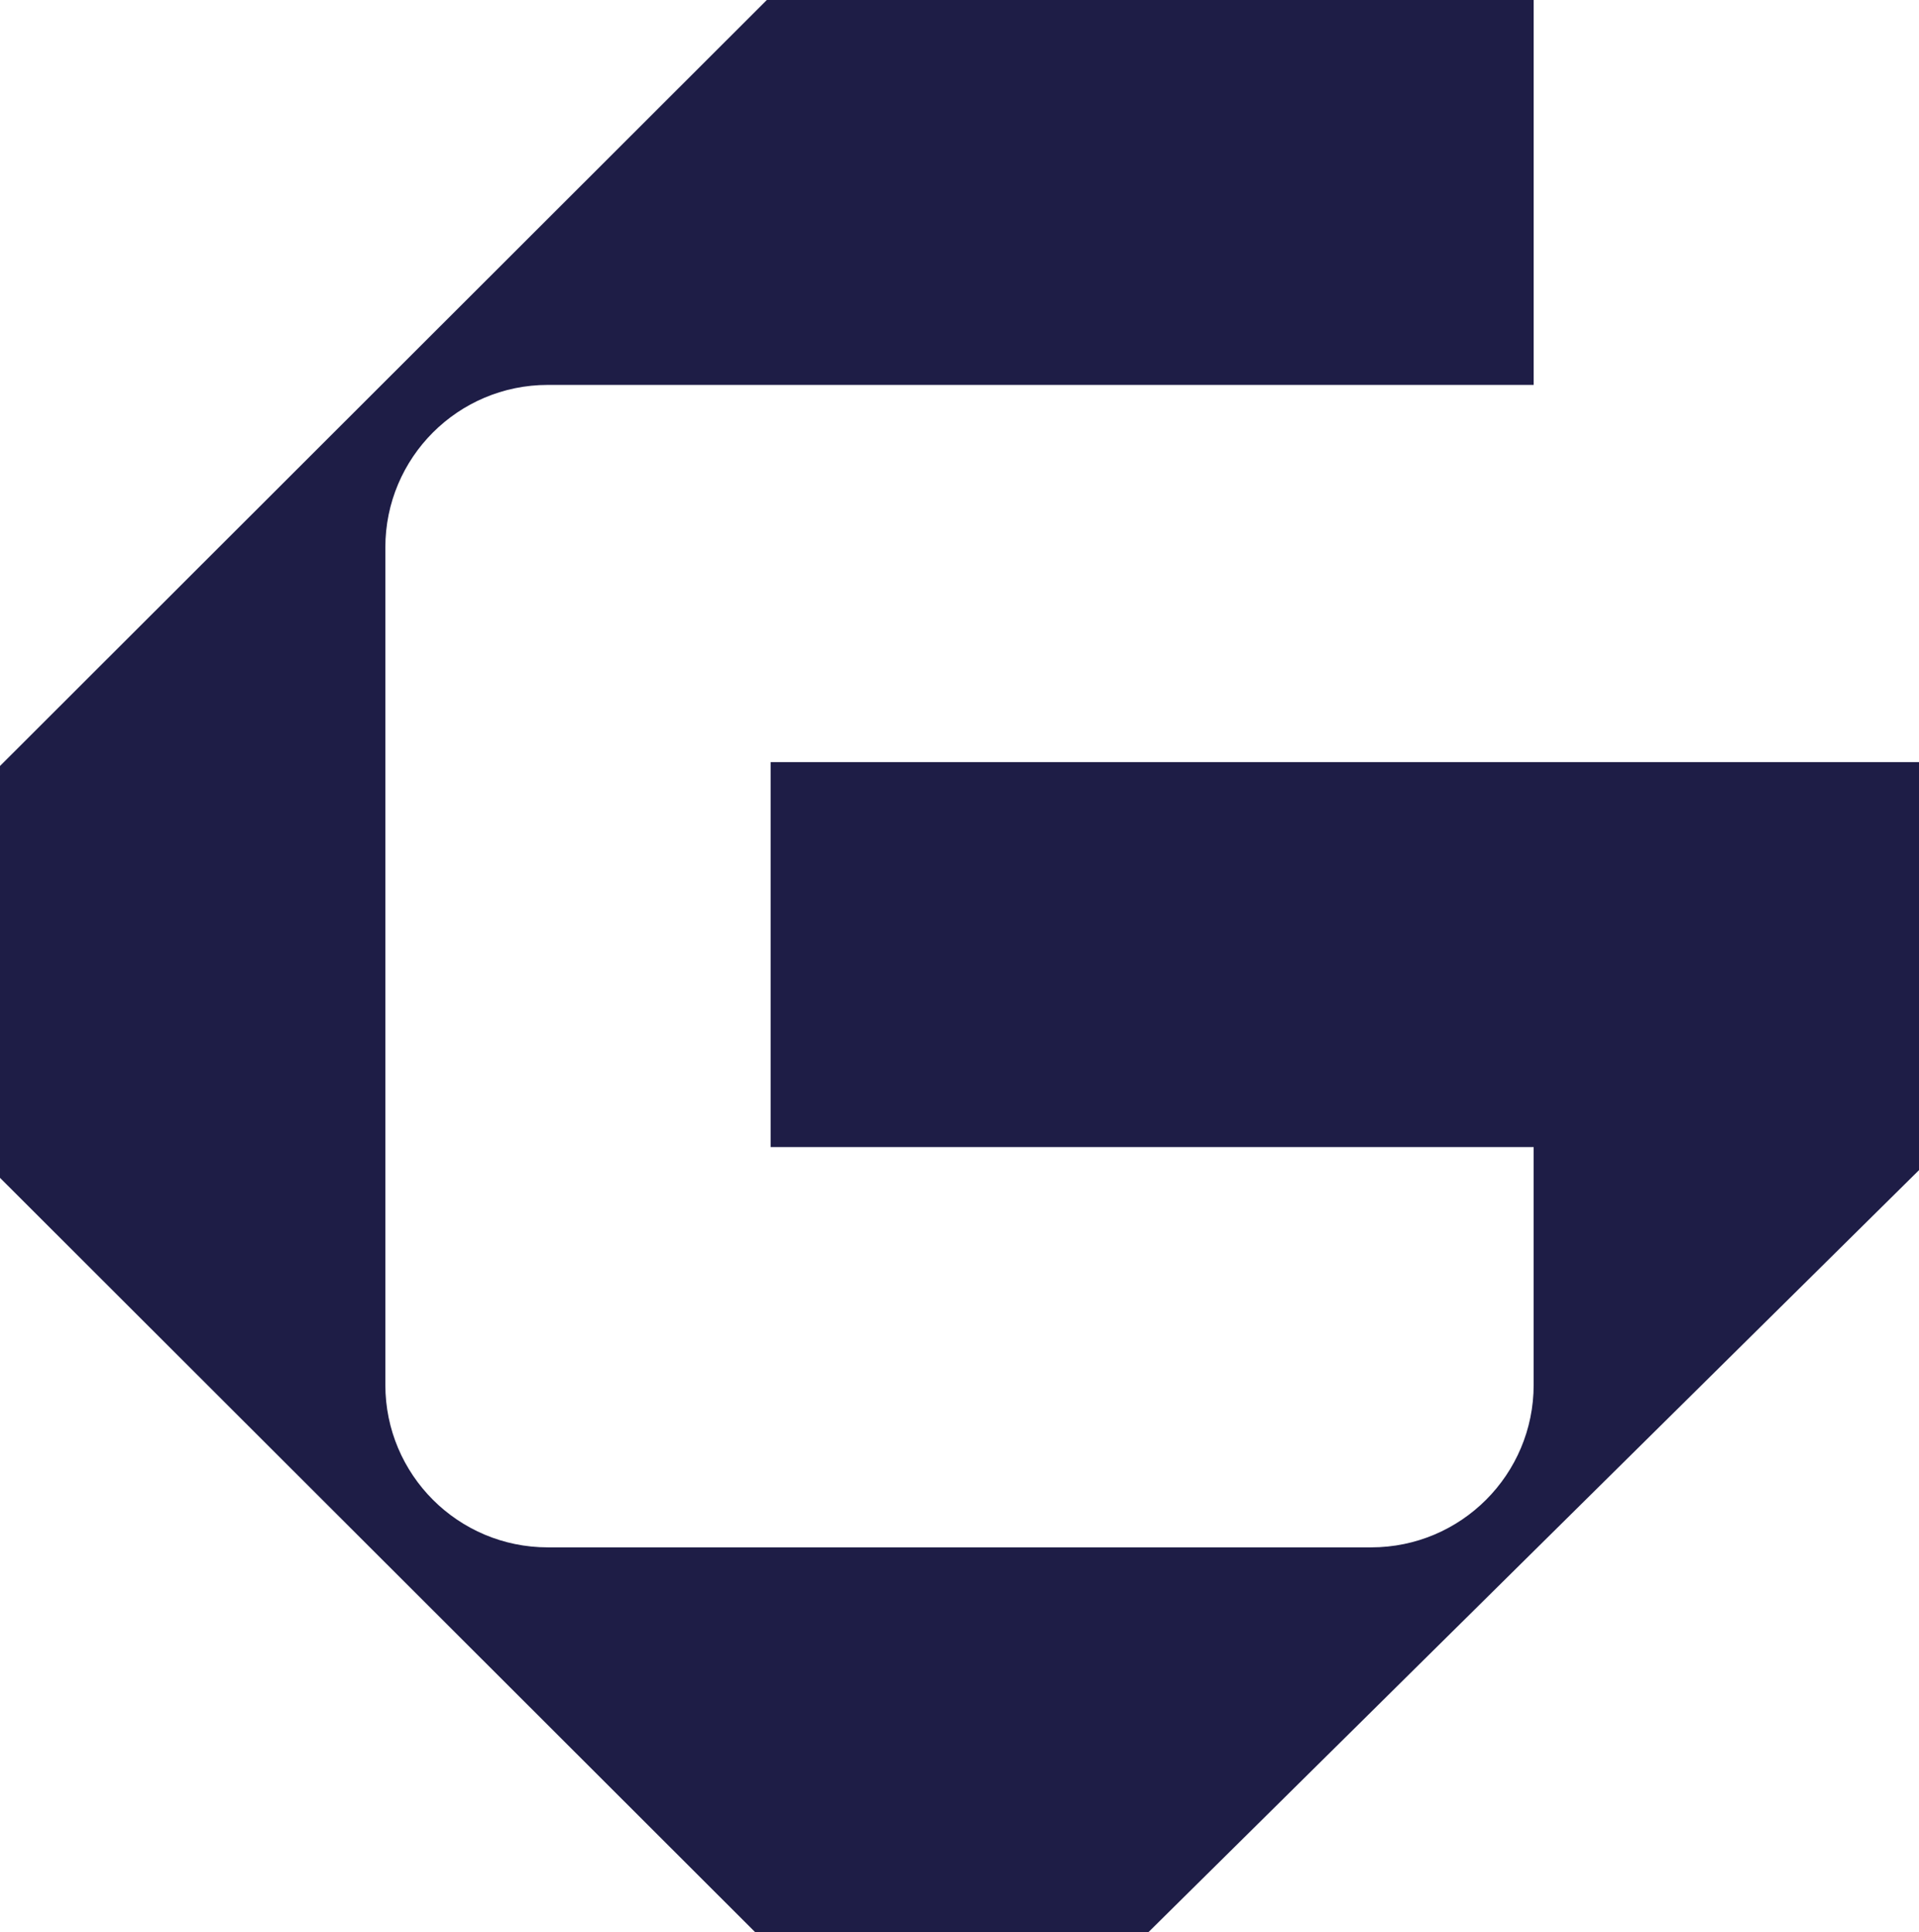 <svg width="144" height="145" viewBox="0 0 144 145" fill="none" xmlns="http://www.w3.org/2000/svg">
<path d="M115.084 0V28.884H41.107C34.374 28.884 28.916 34.343 28.916 41.076V103.924C28.916 110.657 34.374 116.116 41.107 116.116H102.893C109.626 116.116 115.084 110.657 115.084 103.924V86.076H57.831V57.191H144V87.809L86.169 145H56.675L0 88.386V57.48L57.542 0H115.084Z" fill="#1E1D46"/>
</svg>
